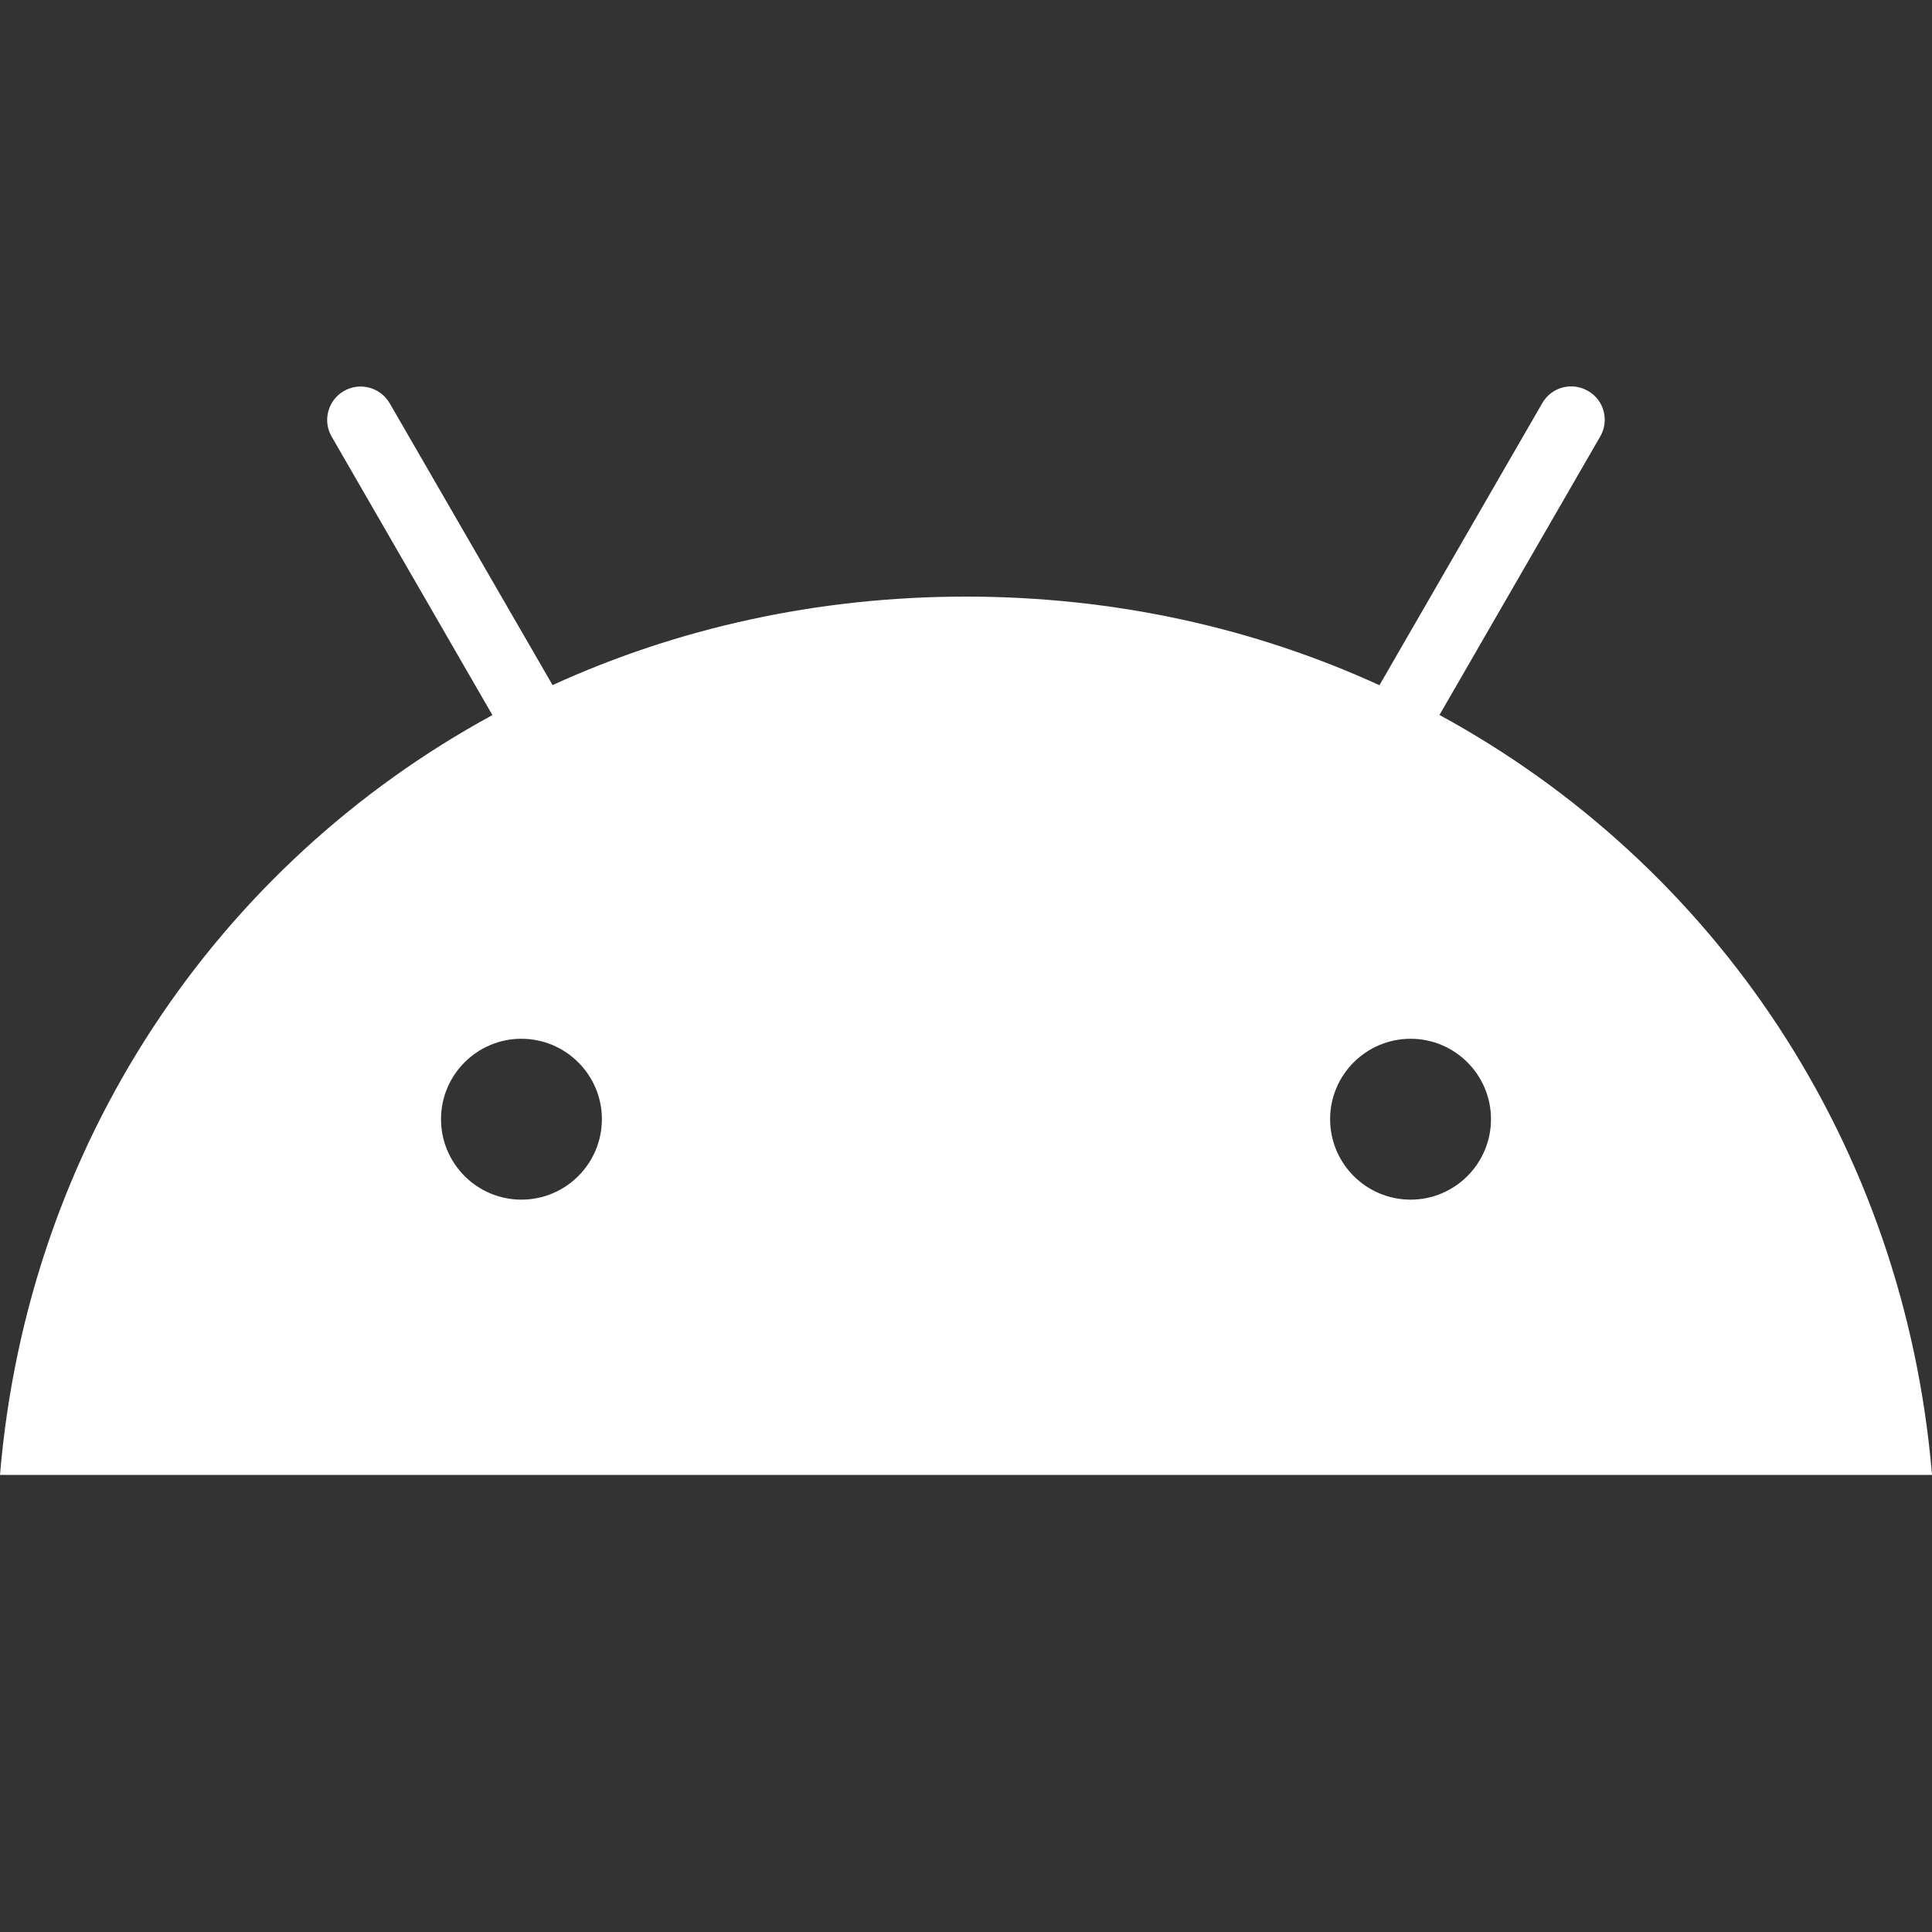 <svg xmlns="http://www.w3.org/2000/svg" width="15" height="15" viewBox="0 0 15 15">
    <rect x="0" y="0" width="15" height="15" fill="#333333" stroke="none"/>
    <g fill="none" fill-rule="evenodd">
        <g fill="#FFF">
            <g>
                <g>
                    <g>
                        <path d="M11.176 5.551l1.248-2.162c.072-.124.03-.283-.095-.354-.124-.072-.283-.03-.355.095L10.71 5.32c-.966-.442-2.052-.688-3.21-.688s-2.244.246-3.21.687L3.025 3.13c-.072-.123-.231-.166-.355-.094-.124.071-.167.23-.095.354l1.248 2.162C1.681 6.717.214 8.887 0 11.451h15c-.215-2.564-1.68-4.734-3.824-5.9M4.048 9.314c-.344 0-.624-.28-.624-.625 0-.344.28-.624.624-.624s.625.28.625.624c0 .345-.28.625-.625.625m6.904 0c-.345 0-.625-.28-.625-.625 0-.344.28-.624.625-.624.344 0 .624.28.624.624 0 .345-.28.625-.624.625" transform="translate(-180 -642) translate(160 509) translate(0 111) translate(20 22)"/>
                    </g>
                </g>
            </g>
        </g>
    </g>
</svg>
